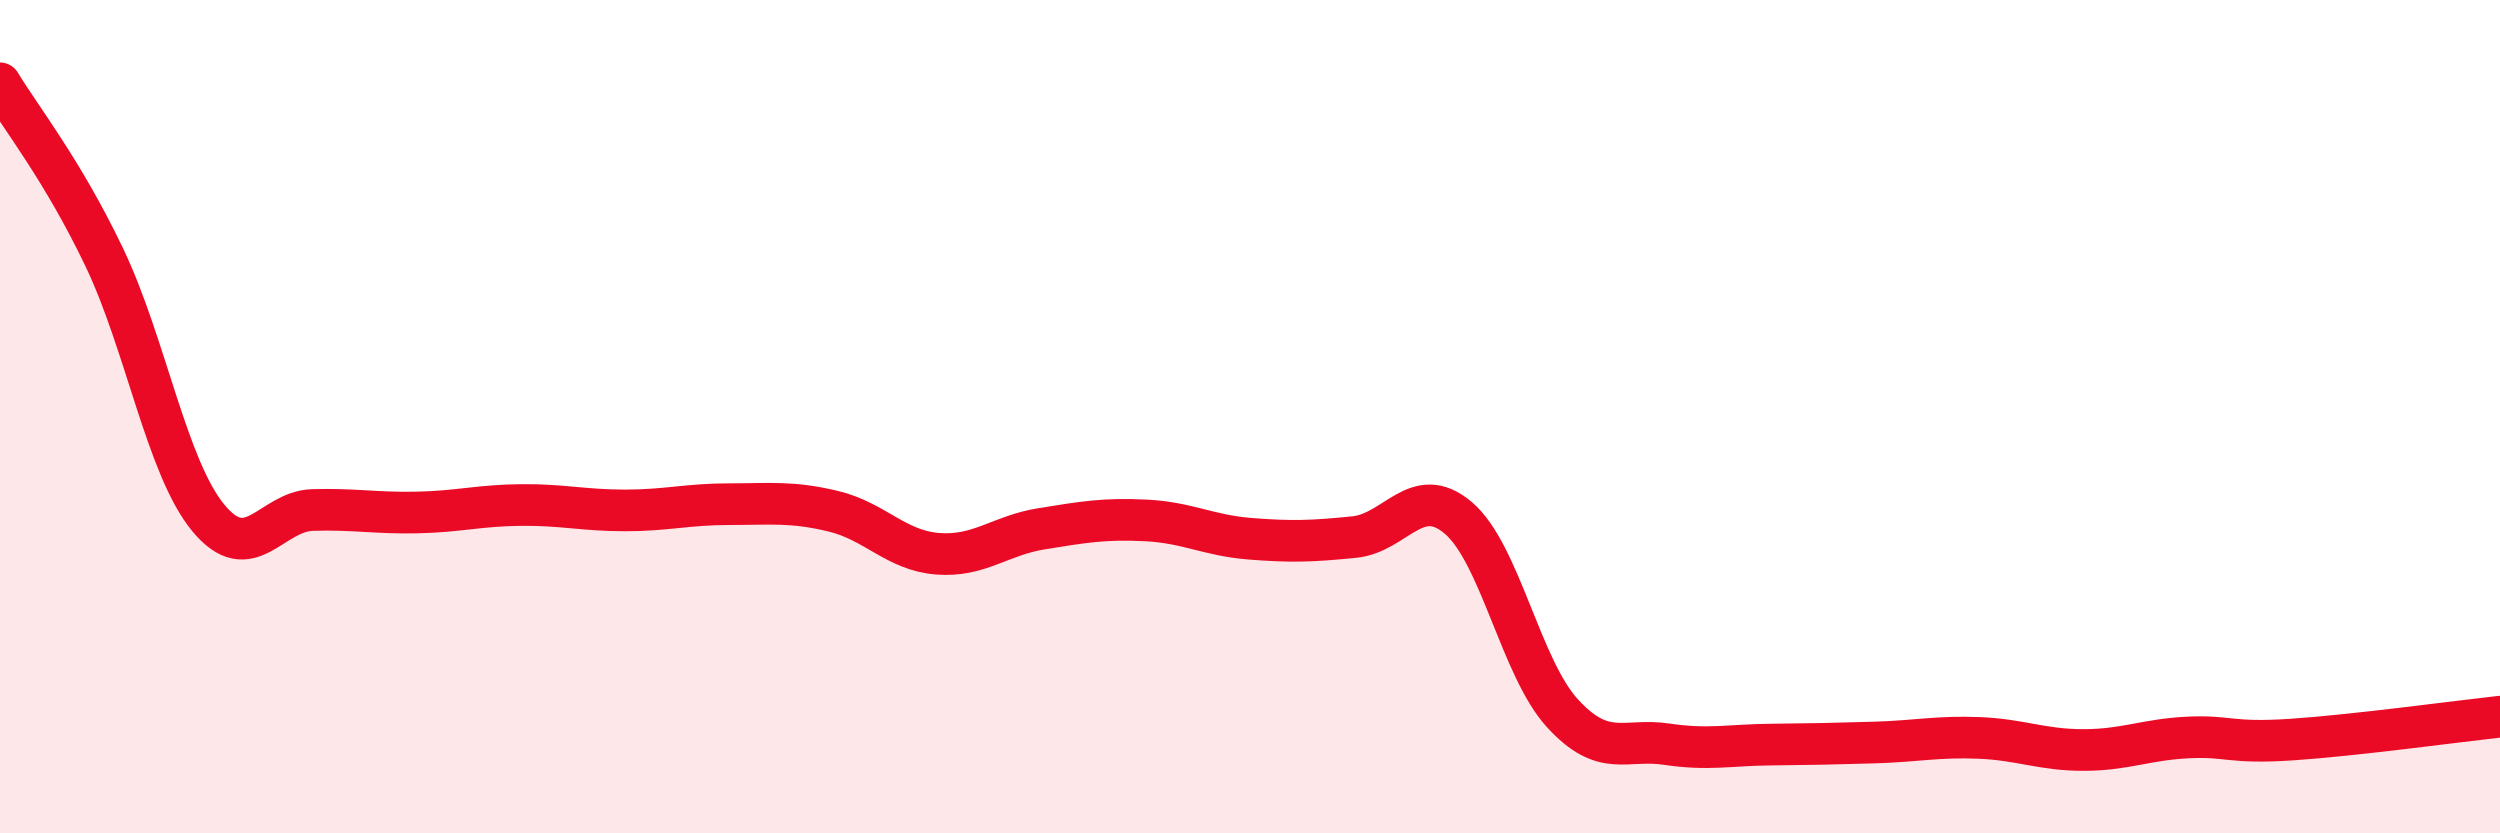 
    <svg width="60" height="20" viewBox="0 0 60 20" xmlns="http://www.w3.org/2000/svg">
      <path
        d="M 0,2 C 0.5,2.83 1.5,4.08 2.5,6.17 C 3.5,8.26 4,11.22 5,12.43 C 6,13.64 6.5,12.27 7.5,12.24 C 8.5,12.21 9,12.32 10,12.3 C 11,12.28 11.5,12.13 12.5,12.12 C 13.5,12.11 14,12.25 15,12.25 C 16,12.25 16.5,12.1 17.5,12.1 C 18.5,12.1 19,12.03 20,12.27 C 21,12.51 21.5,13.21 22.5,13.29 C 23.5,13.37 24,12.85 25,12.69 C 26,12.53 26.5,12.44 27.5,12.49 C 28.5,12.54 29,12.85 30,12.93 C 31,13.01 31.5,12.99 32.5,12.89 C 33.5,12.79 34,11.58 35,12.43 C 36,13.28 36.5,16.03 37.5,17.12 C 38.5,18.21 39,17.71 40,17.86 C 41,18.01 41.5,17.88 42.5,17.87 C 43.5,17.86 44,17.85 45,17.82 C 46,17.79 46.5,17.67 47.5,17.71 C 48.5,17.75 49,18 50,18 C 51,18 51.5,17.75 52.5,17.7 C 53.5,17.65 53.5,17.85 55,17.75 C 56.5,17.65 59,17.31 60,17.2L60 20L0 20Z"
        fill="#EB0A25"
        opacity="0.1"
        stroke-linecap="round"
        stroke-linejoin="round"
      />
      <path
        d="M 0,2 C 0.5,2.83 1.5,4.08 2.5,6.17 C 3.5,8.26 4,11.22 5,12.43 C 6,13.64 6.5,12.27 7.5,12.24 C 8.5,12.21 9,12.32 10,12.3 C 11,12.28 11.5,12.13 12.5,12.12 C 13.5,12.11 14,12.25 15,12.25 C 16,12.25 16.5,12.1 17.5,12.1 C 18.5,12.1 19,12.03 20,12.27 C 21,12.51 21.5,13.21 22.5,13.29 C 23.5,13.37 24,12.85 25,12.69 C 26,12.53 26.5,12.44 27.5,12.49 C 28.5,12.54 29,12.85 30,12.93 C 31,13.01 31.5,12.99 32.5,12.89 C 33.5,12.79 34,11.58 35,12.43 C 36,13.28 36.5,16.03 37.5,17.12 C 38.5,18.21 39,17.71 40,17.86 C 41,18.01 41.5,17.88 42.5,17.87 C 43.5,17.86 44,17.85 45,17.82 C 46,17.79 46.5,17.67 47.5,17.71 C 48.5,17.75 49,18 50,18 C 51,18 51.5,17.75 52.5,17.7 C 53.5,17.65 53.5,17.85 55,17.75 C 56.5,17.65 59,17.31 60,17.2"
        stroke="#EB0A25"
        stroke-width="1"
        fill="none"
        stroke-linecap="round"
        stroke-linejoin="round"
      />
    </svg>
  